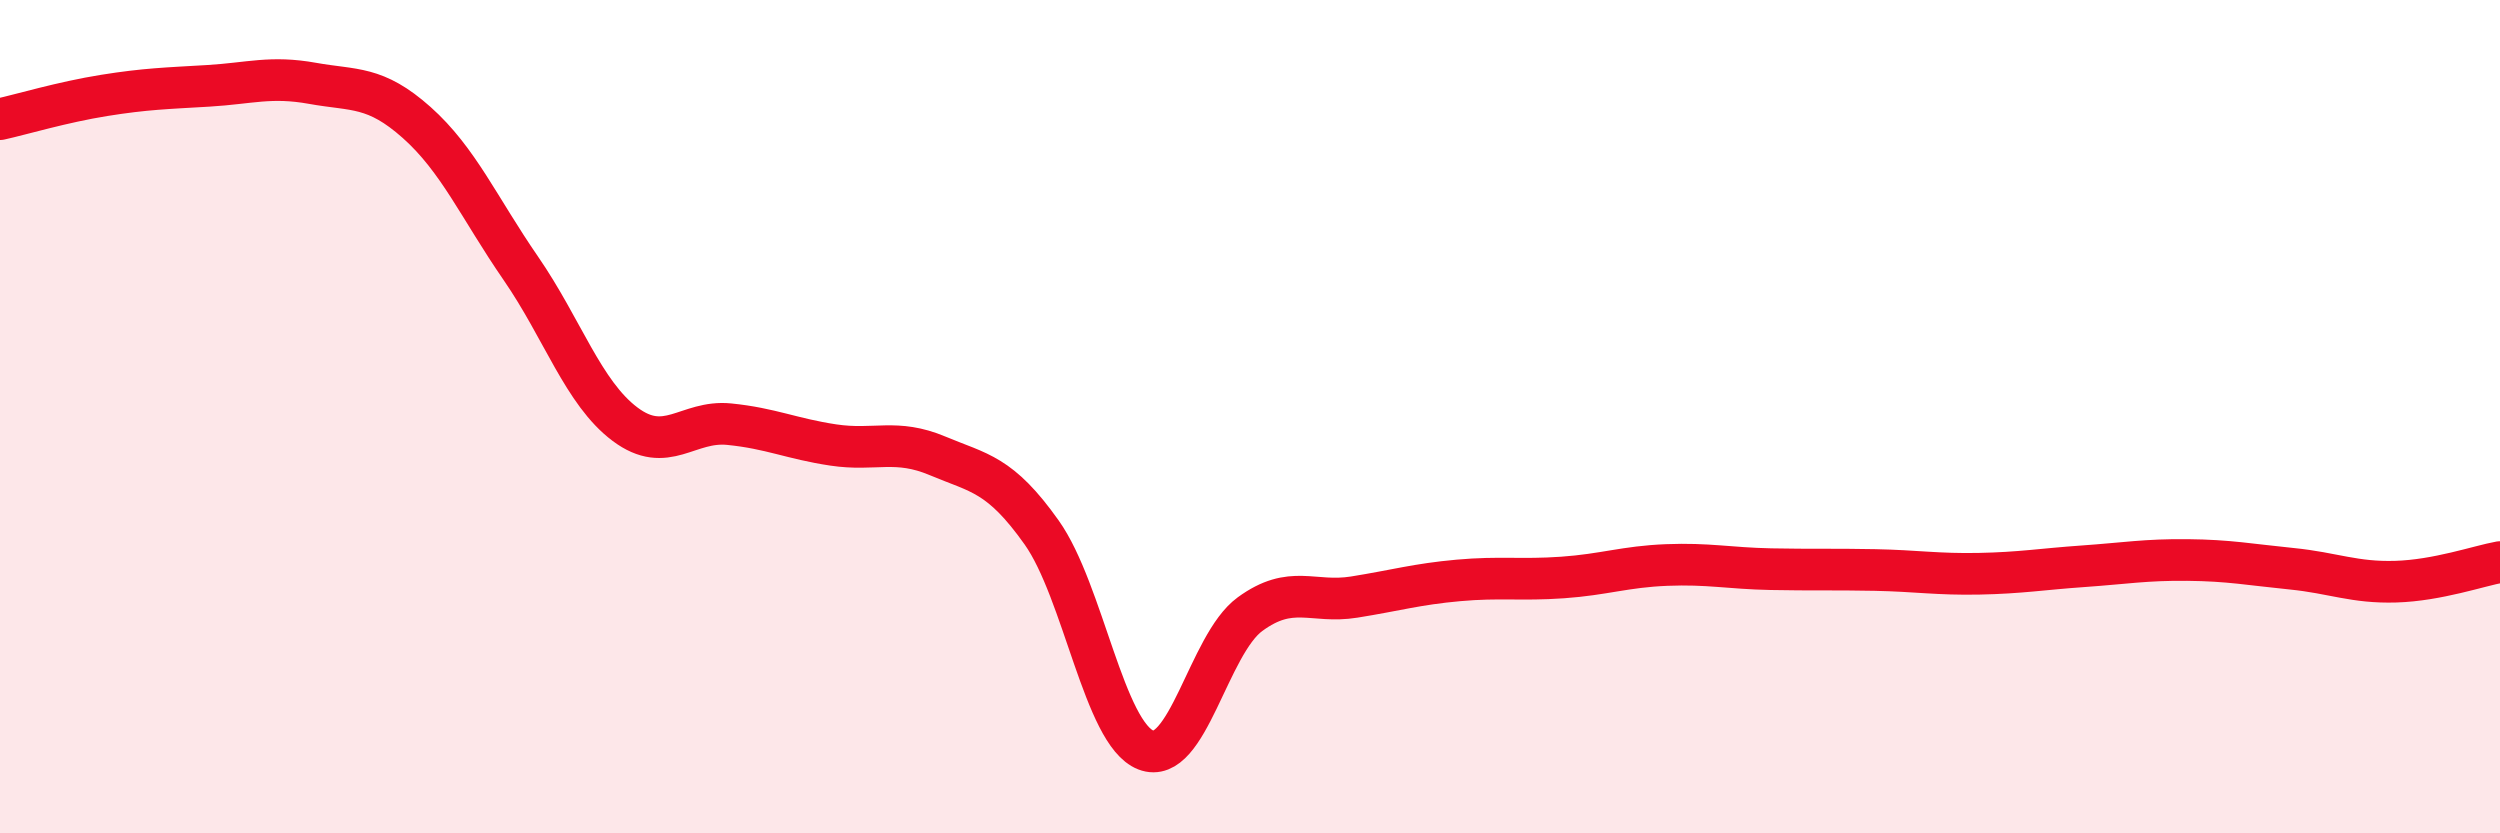 
    <svg width="60" height="20" viewBox="0 0 60 20" xmlns="http://www.w3.org/2000/svg">
      <path
        d="M 0,2.86 C 0.5,2.75 1.5,2.45 2.5,2.29 C 3.5,2.13 4,2.12 5,2.06 C 6,2 6.5,1.82 7.5,2 C 8.5,2.18 9,2.05 10,2.94 C 11,3.83 11.5,4.99 12.5,6.44 C 13.5,7.89 14,9.43 15,10.18 C 16,10.93 16.5,10.08 17.5,10.18 C 18.5,10.28 19,10.53 20,10.68 C 21,10.83 21.5,10.52 22.5,10.94 C 23.5,11.36 24,11.37 25,12.78 C 26,14.19 26.5,17.61 27.5,18 C 28.5,18.39 29,15.47 30,14.74 C 31,14.01 31.5,14.49 32.5,14.33 C 33.5,14.17 34,14.02 35,13.93 C 36,13.84 36.5,13.93 37.5,13.86 C 38.5,13.79 39,13.6 40,13.56 C 41,13.52 41.5,13.64 42.5,13.66 C 43.5,13.68 44,13.66 45,13.68 C 46,13.7 46.5,13.79 47.5,13.77 C 48.5,13.75 49,13.66 50,13.59 C 51,13.52 51.5,13.43 52.5,13.44 C 53.5,13.45 54,13.55 55,13.65 C 56,13.75 56.5,13.99 57.5,13.96 C 58.5,13.93 59.5,13.58 60,13.49L60 20L0 20Z"
        fill="#EB0A25"
        opacity="0.1"
        stroke-linecap="round"
        stroke-linejoin="round"
      />
      <path
        d="M 0,2.86 C 0.5,2.75 1.5,2.45 2.5,2.29 C 3.5,2.13 4,2.12 5,2.06 C 6,2 6.5,1.82 7.5,2 C 8.5,2.18 9,2.05 10,2.94 C 11,3.83 11.5,4.99 12.5,6.44 C 13.5,7.89 14,9.43 15,10.18 C 16,10.93 16.5,10.08 17.5,10.18 C 18.5,10.28 19,10.53 20,10.68 C 21,10.83 21.5,10.52 22.5,10.94 C 23.5,11.36 24,11.37 25,12.78 C 26,14.19 26.5,17.61 27.5,18 C 28.5,18.39 29,15.47 30,14.74 C 31,14.01 31.5,14.49 32.5,14.33 C 33.5,14.17 34,14.02 35,13.93 C 36,13.84 36.5,13.93 37.5,13.86 C 38.5,13.79 39,13.6 40,13.56 C 41,13.52 41.5,13.64 42.5,13.66 C 43.5,13.68 44,13.66 45,13.68 C 46,13.7 46.5,13.79 47.5,13.77 C 48.5,13.75 49,13.66 50,13.59 C 51,13.52 51.5,13.43 52.5,13.44 C 53.5,13.45 54,13.55 55,13.65 C 56,13.75 56.5,13.99 57.5,13.96 C 58.5,13.93 59.5,13.58 60,13.49"
        stroke="#EB0A25"
        stroke-width="1"
        fill="none"
        stroke-linecap="round"
        stroke-linejoin="round"
      />
    </svg>
  